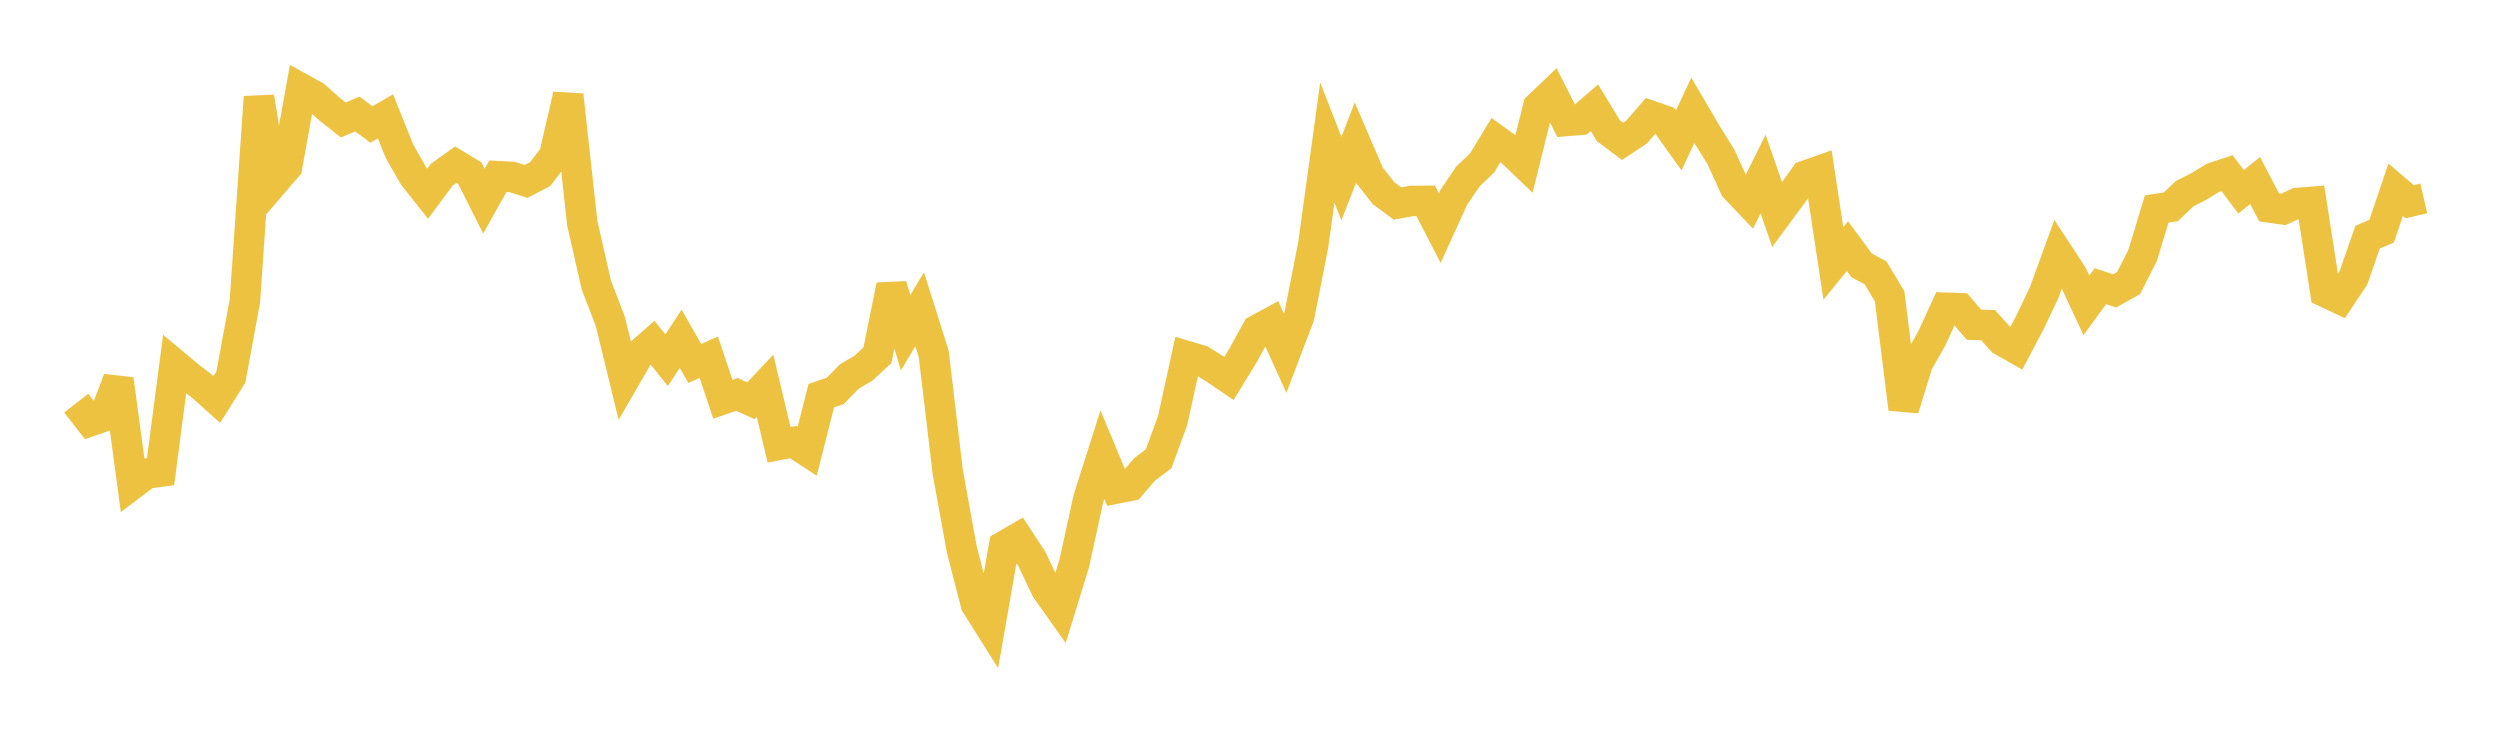 <svg width="164" height="48" xmlns="http://www.w3.org/2000/svg" xmlns:xlink="http://www.w3.org/1999/xlink"><path fill="none" stroke="rgb(237,194,64)" stroke-width="2" d="M5,26.447L5.922,27.63L6.844,27.308L7.766,24.881L8.689,31.763L9.611,31.066L10.533,30.941L11.455,23.896L12.377,24.667L13.299,25.379L14.222,26.205L15.144,24.738L16.066,19.736L16.988,6.367L17.91,12.006L18.832,10.934L19.754,5.807L20.677,6.318L21.599,7.143L22.521,7.869L23.443,7.481L24.365,8.167L25.287,7.632L26.21,9.932L27.132,11.544L28.054,12.708L28.976,11.462L29.898,10.802L30.82,11.359L31.743,13.193L32.665,11.557L33.587,11.609L34.509,11.906L35.431,11.422L36.353,10.225L37.275,6.238L38.198,14.655L39.12,18.697L40.042,21.103L40.964,24.885L41.886,23.294L42.808,22.483L43.731,23.627L44.653,22.226L45.575,23.843L46.497,23.435L47.419,26.192L48.341,25.874L49.263,26.293L50.186,25.304L51.108,29.182L52.03,29.001L52.952,29.603L53.874,25.958L54.796,25.641L55.719,24.694L56.641,24.154L57.563,23.299L58.485,18.724L59.407,21.831L60.329,20.286L61.251,23.208L62.174,30.976L63.096,36.052L64.018,39.631L64.94,41.099L65.862,35.825L66.784,35.289L67.707,36.703L68.629,38.645L69.551,39.947L70.473,36.947L71.395,32.729L72.317,29.827L73.24,32.044L74.162,31.861L75.084,30.792L76.006,30.096L76.928,27.572L77.85,23.358L78.772,23.631L79.695,24.198L80.617,24.825L81.539,23.322L82.461,21.643L83.383,21.144L84.305,23.176L85.228,20.748L86.15,16.052L87.072,9.355L87.994,11.716L88.916,9.358L89.838,11.5L90.76,12.674L91.683,13.35L92.605,13.181L93.527,13.178L94.449,14.961L95.371,12.939L96.293,11.576L97.216,10.706L98.138,9.183L99.06,9.848L99.982,10.73L100.904,7.009L101.826,6.126L102.749,7.938L103.671,7.863L104.593,7.066L105.515,8.581L106.437,9.272L107.359,8.664L108.281,7.593L109.204,7.917L110.126,9.207L111.048,7.239L111.97,8.811L112.892,10.291L113.814,12.309L114.737,13.278L115.659,11.42L116.581,14.079L117.503,12.828L118.425,11.533L119.347,11.206L120.269,17.281L121.192,16.147L122.114,17.405L123.036,17.897L123.958,19.438L124.88,26.823L125.802,23.822L126.725,22.204L127.647,20.187L128.569,20.22L129.491,21.305L130.413,21.325L131.335,22.346L132.257,22.867L133.18,21.12L134.102,19.178L135.024,16.643L135.946,18.053L136.868,20.03L137.79,18.772L138.713,19.083L139.635,18.569L140.557,16.756L141.479,13.709L142.401,13.57L143.323,12.699L144.246,12.231L145.168,11.663L146.09,11.356L147.012,12.581L147.934,11.842L148.856,13.606L149.778,13.736L150.701,13.316L151.623,13.243L152.545,19.165L153.467,19.599L154.389,18.22L155.311,15.56L156.234,15.166L157.156,12.446L158.078,13.232L159,13.017"></path></svg>